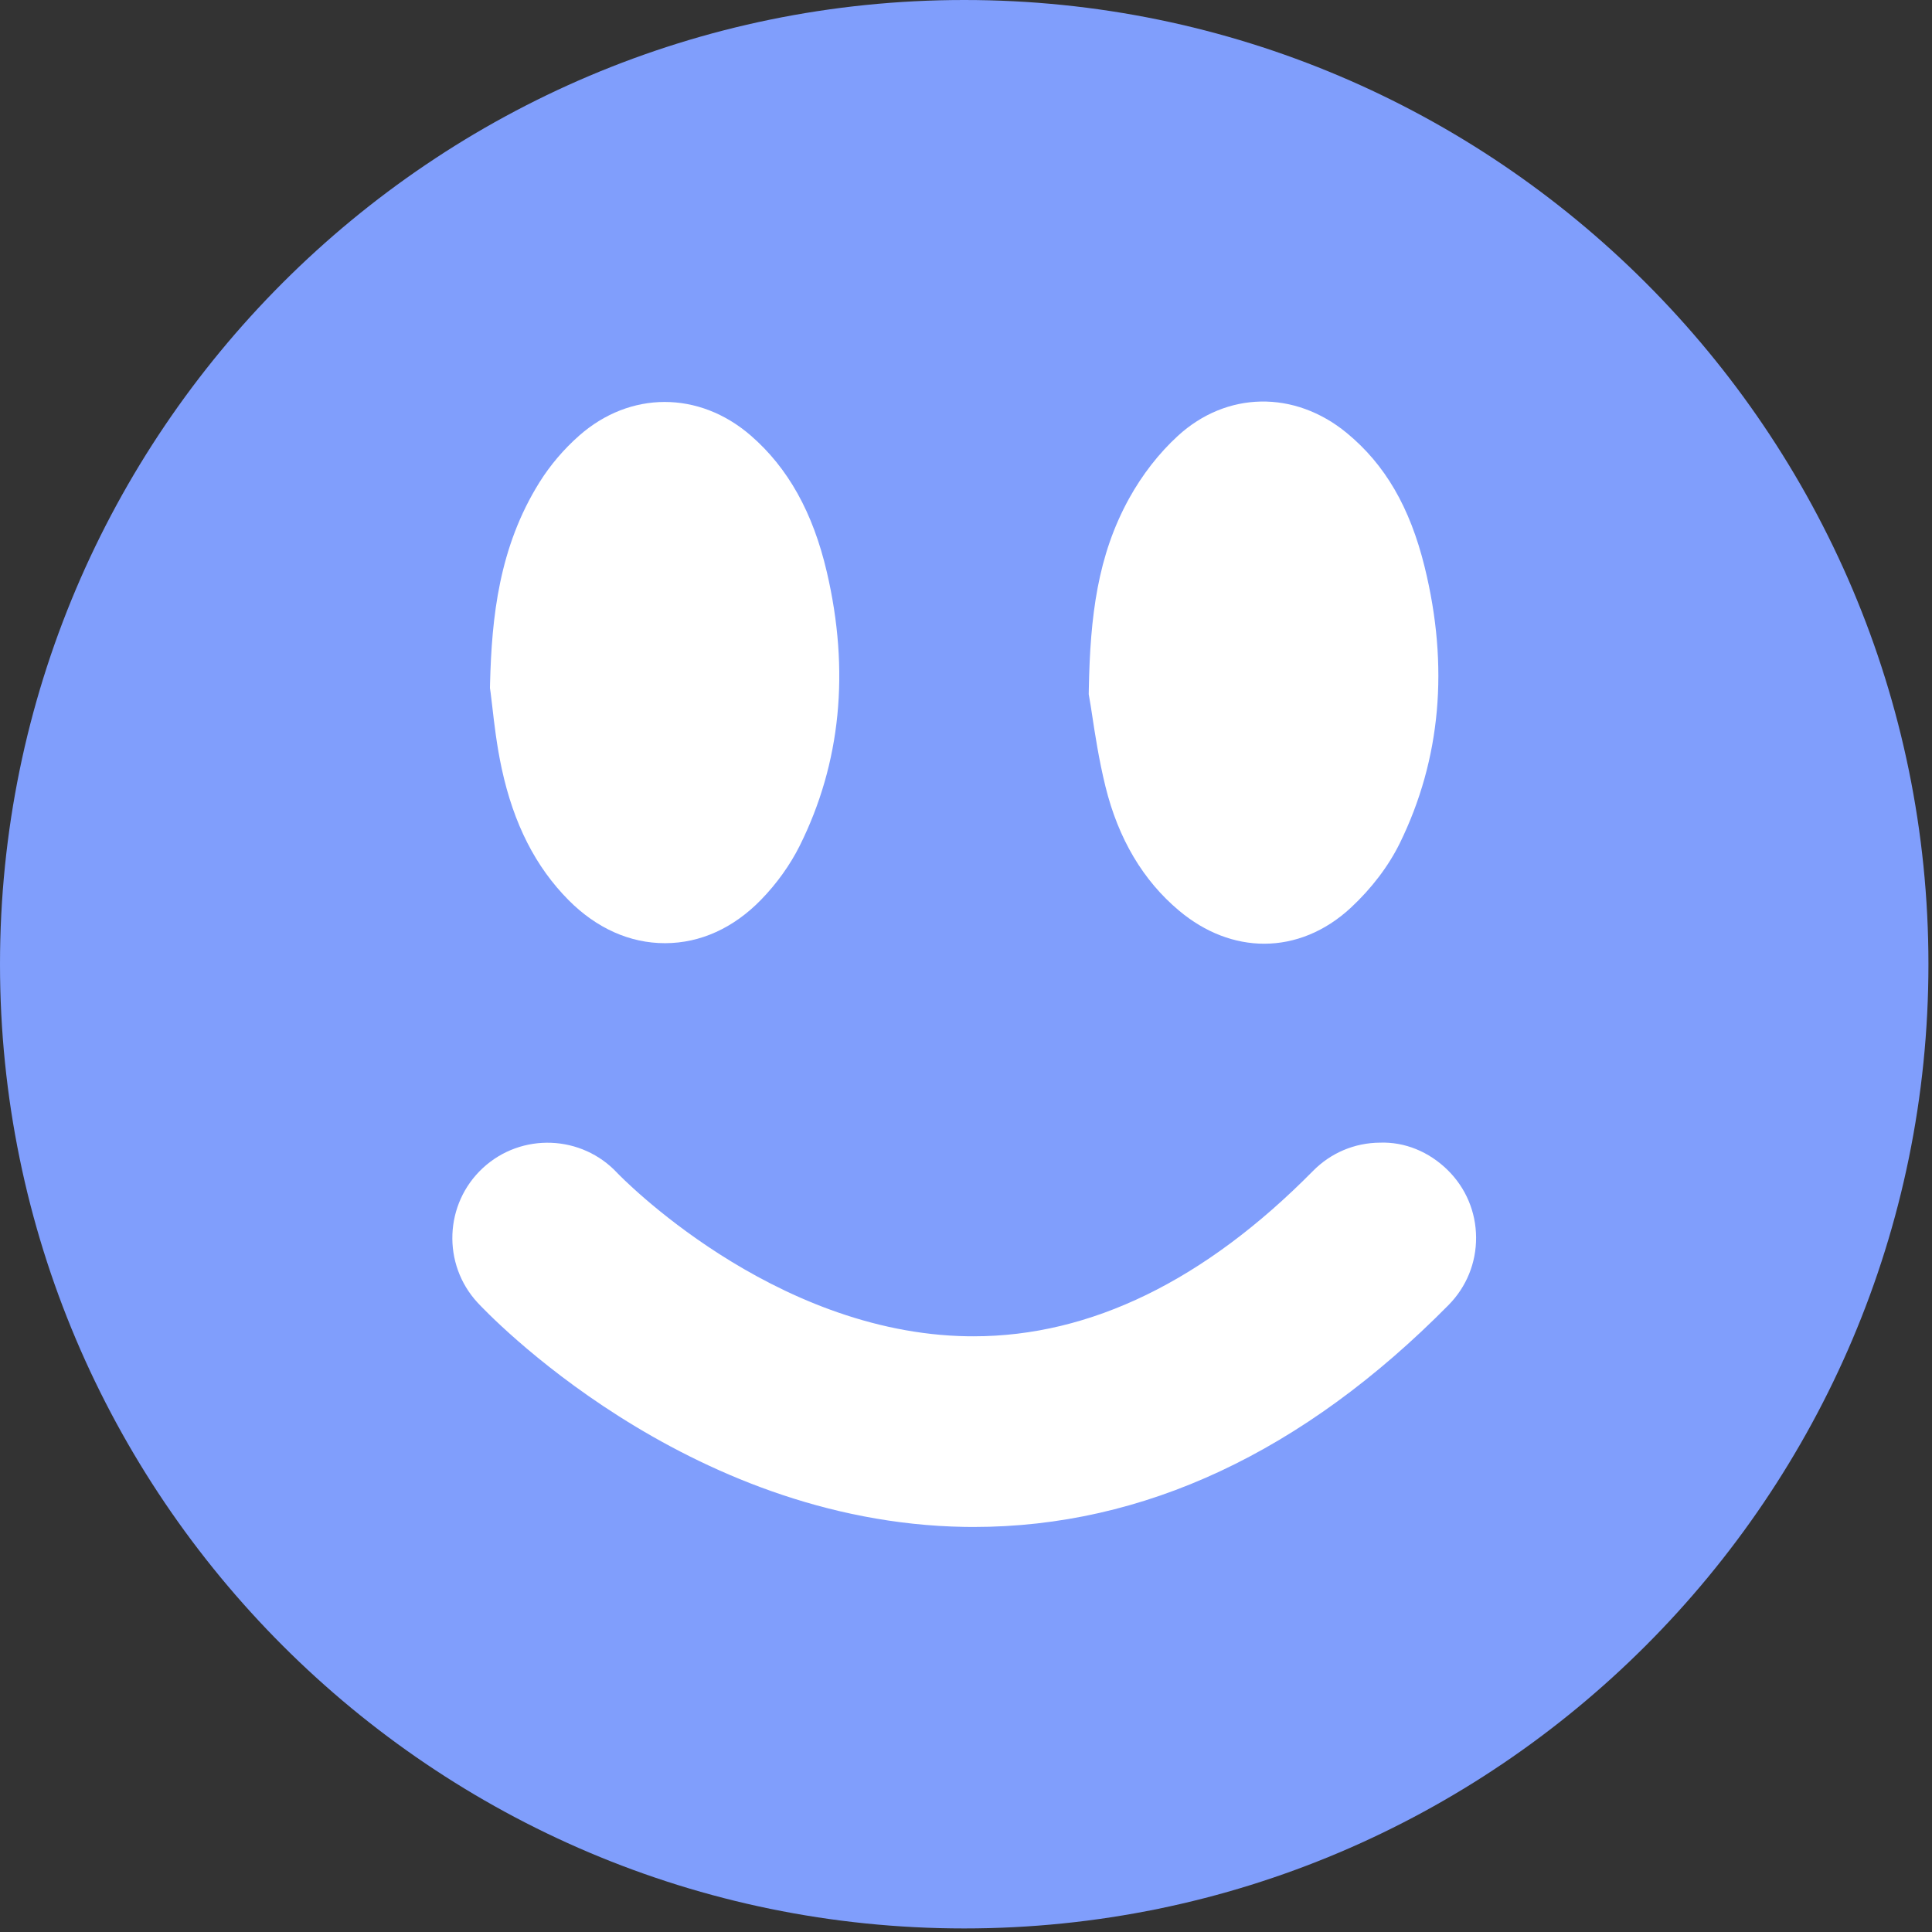 <svg width="90" height="90" viewBox="0 0 90 90" fill="none" xmlns="http://www.w3.org/2000/svg">
<rect x="0" y="0" width="90" height="90" fill="#333333" stroke="none"/>
<path d="M44.917 0C20.15 0 0 20.15 0 44.917C0 69.684 20.15 89.834 44.917 89.834C69.684 89.834 89.834 69.684 89.834 44.917C89.834 20.15 69.684 0 44.917 0Z" fill="#809EFC"/>
<path d="M50.87 33.275C51.006 34.17 51.19 35.396 51.497 36.641C52.096 39.076 53.252 41.022 54.929 42.425C56.154 43.451 57.529 43.962 58.89 43.962C60.314 43.962 61.723 43.402 62.925 42.287C63.901 41.38 64.692 40.334 65.217 39.262C67.118 35.37 67.506 31.048 66.366 26.414C65.679 23.625 64.523 21.639 62.732 20.165C60.299 18.166 57.136 18.226 54.869 20.305C53.996 21.104 53.21 22.112 52.598 23.22C51.13 25.881 50.785 28.696 50.721 32.102L50.717 32.34L50.757 32.576C50.793 32.765 50.828 33.002 50.87 33.275Z" fill="white"/>
<path d="M22.933 32.92C23.021 33.692 23.143 34.748 23.373 35.809C23.929 38.38 24.949 40.383 26.488 41.933C27.791 43.244 29.341 43.937 30.974 43.937H31.001C32.631 43.93 34.167 43.232 35.446 41.921C36.183 41.165 36.808 40.291 37.254 39.398C39.171 35.549 39.595 31.256 38.515 26.638C37.869 23.87 36.709 21.794 34.972 20.288C32.562 18.2 29.346 18.204 26.975 20.298C26.264 20.925 25.628 21.672 25.133 22.464C23.24 25.494 22.907 28.764 22.828 31.848L22.824 32.052L22.853 32.255C22.878 32.441 22.904 32.665 22.933 32.92Z" fill="white"/>
<path d="M67.442 54.51C66.563 53.644 65.432 53.189 64.29 53.229C63.103 53.236 61.994 53.705 61.163 54.549C56.121 59.658 50.801 62.25 45.355 62.25L45.102 62.249C35.938 62.119 28.832 54.72 28.762 54.649C27.099 52.859 24.288 52.75 22.494 54.41C20.698 56.073 20.588 58.888 22.251 60.686C22.639 61.104 31.883 70.916 44.943 71.129L45.359 71.132C53.264 71.132 60.707 67.652 67.481 60.791C68.316 59.944 68.769 58.826 68.762 57.641C68.755 56.456 68.286 55.342 67.442 54.51Z" fill="white"/>
</svg>
